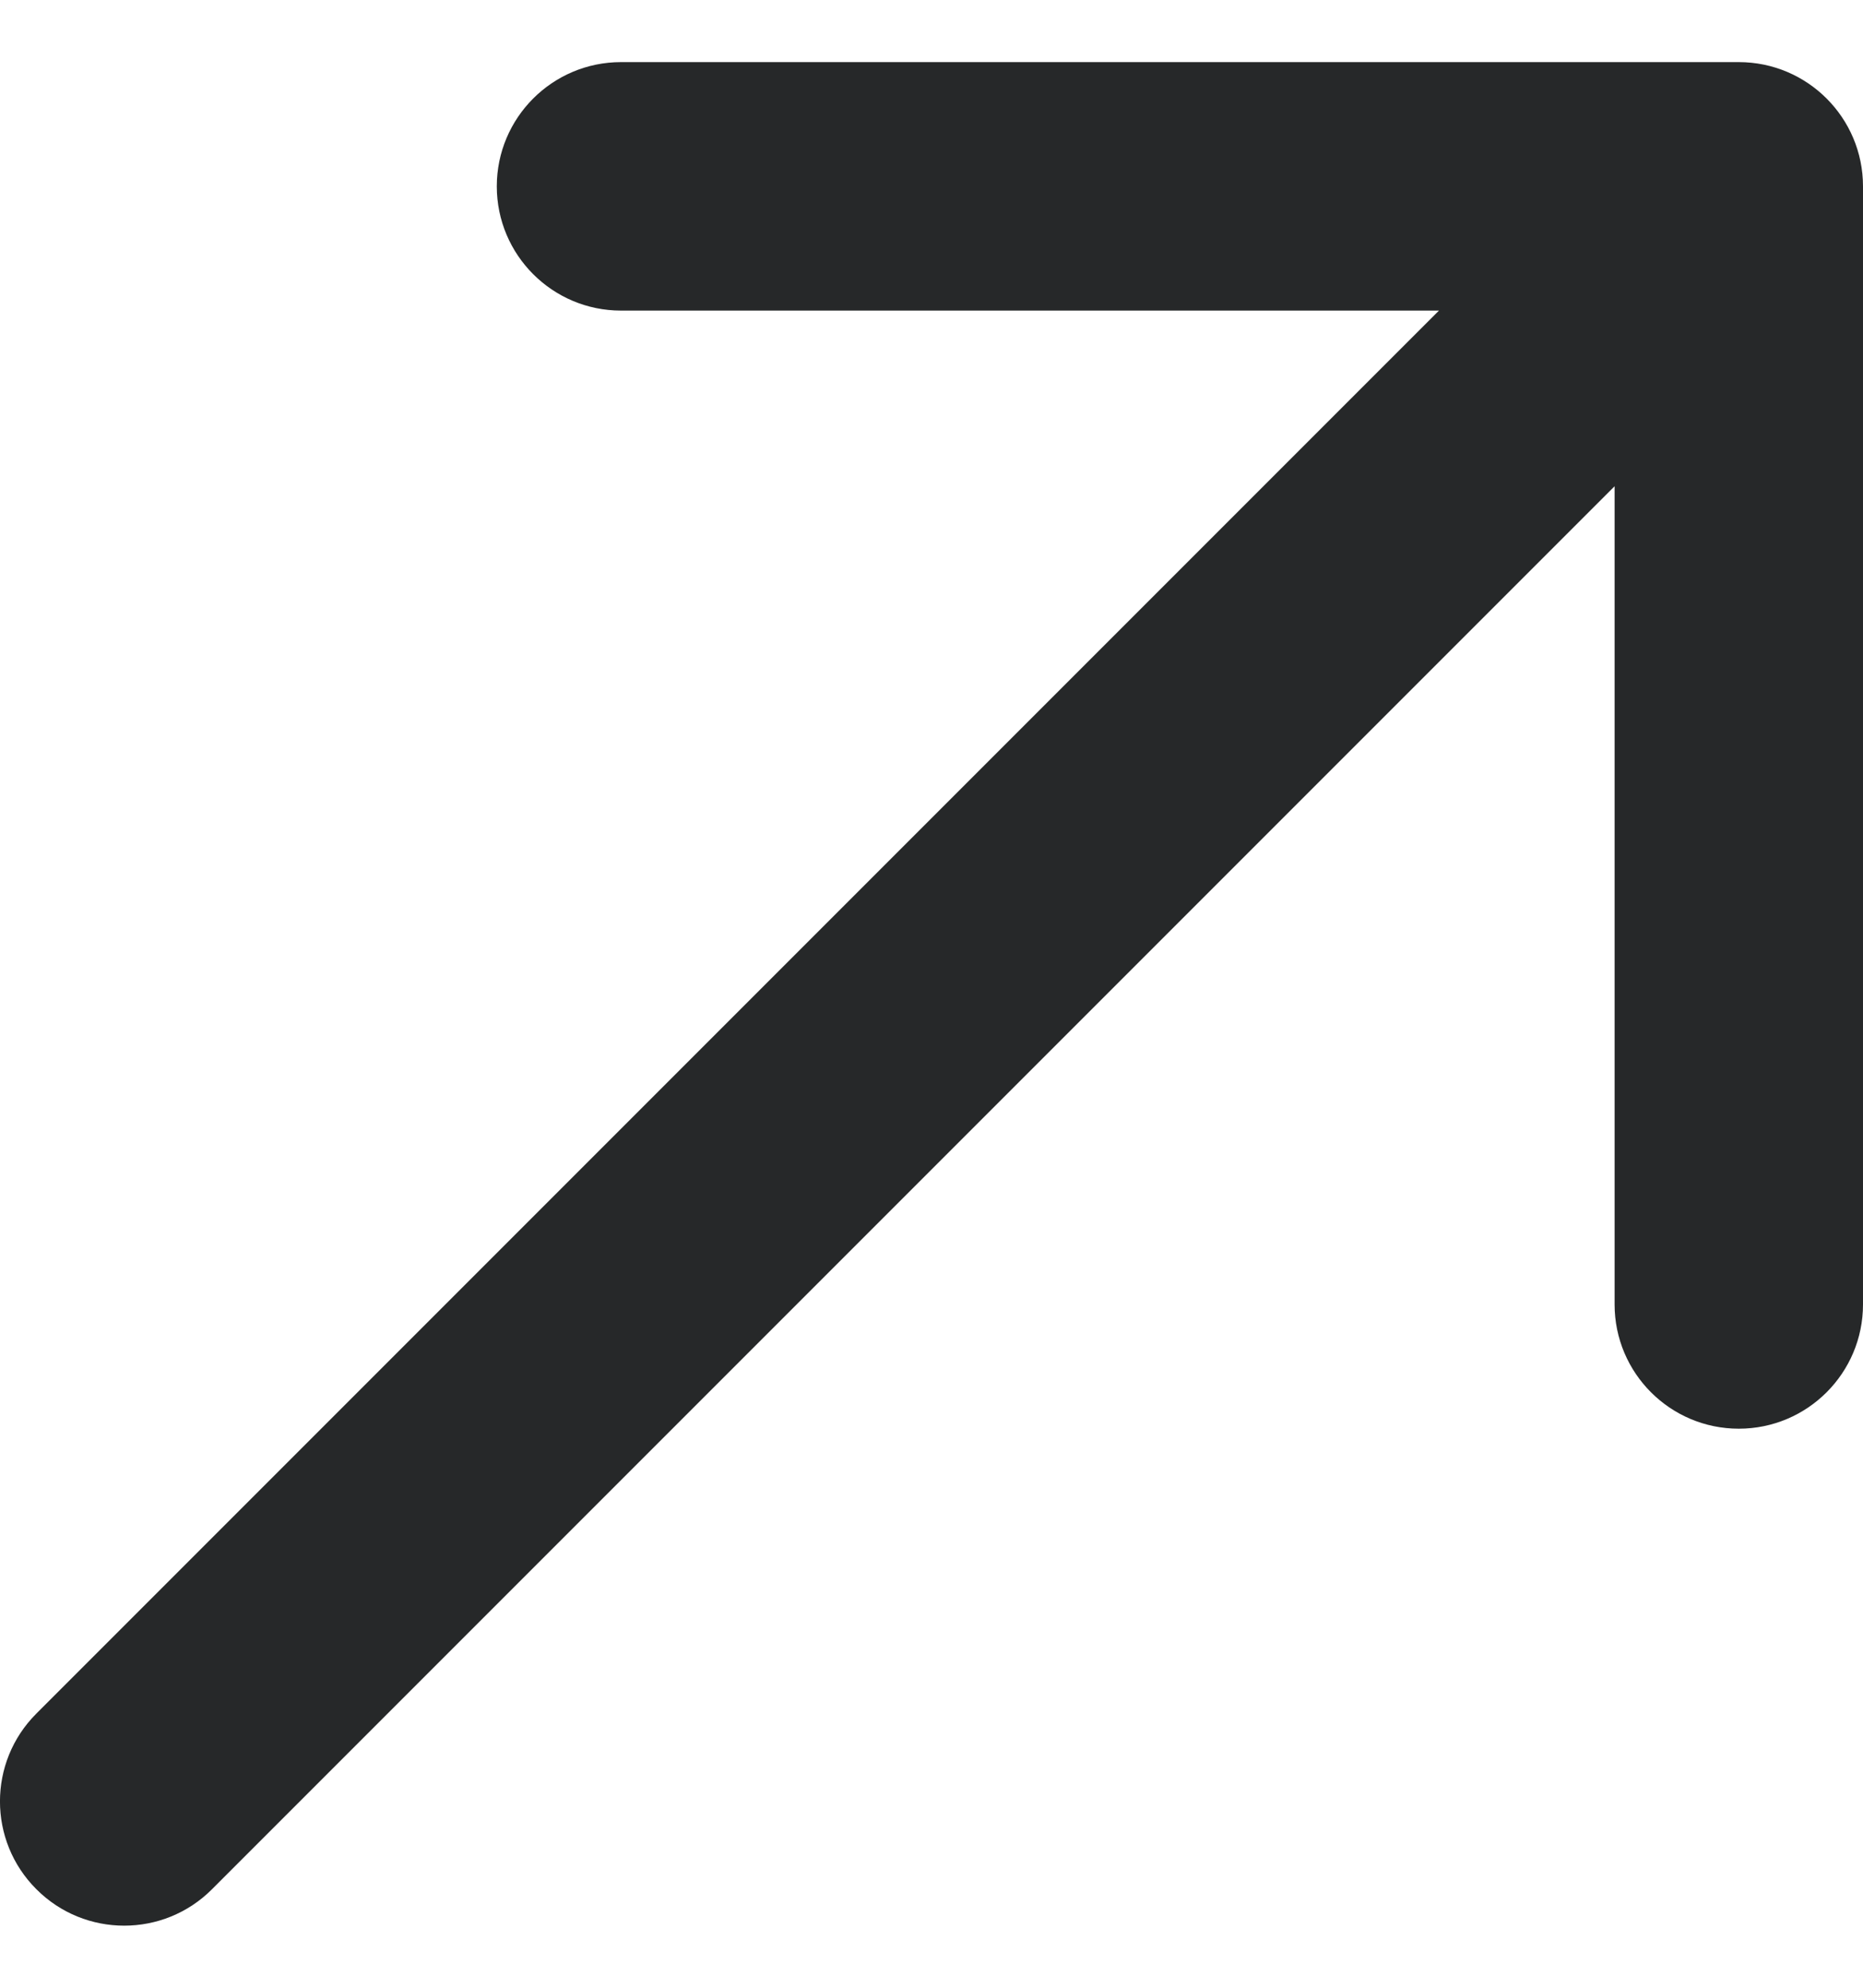 <svg width="15" height="16" viewBox="0 0 15 16" fill="none" xmlns="http://www.w3.org/2000/svg">
<path d="M0.293 13.793C-0.098 14.183 -0.098 14.817 0.293 15.207C0.683 15.598 1.317 15.598 1.707 15.207L0.293 13.793ZM15 1.5C15 0.948 14.552 0.5 14 0.5L5 0.5C4.448 0.5 4 0.948 4 1.5C4 2.052 4.448 2.5 5 2.5L13 2.5L13 10.5C13 11.052 13.448 11.5 14 11.5C14.552 11.5 15 11.052 15 10.5L15 1.5ZM1 14.5L1.707 15.207L14.707 2.207L14 1.5L13.293 0.793L0.293 13.793L1 14.5Z" fill="#262829"/>
</svg>
